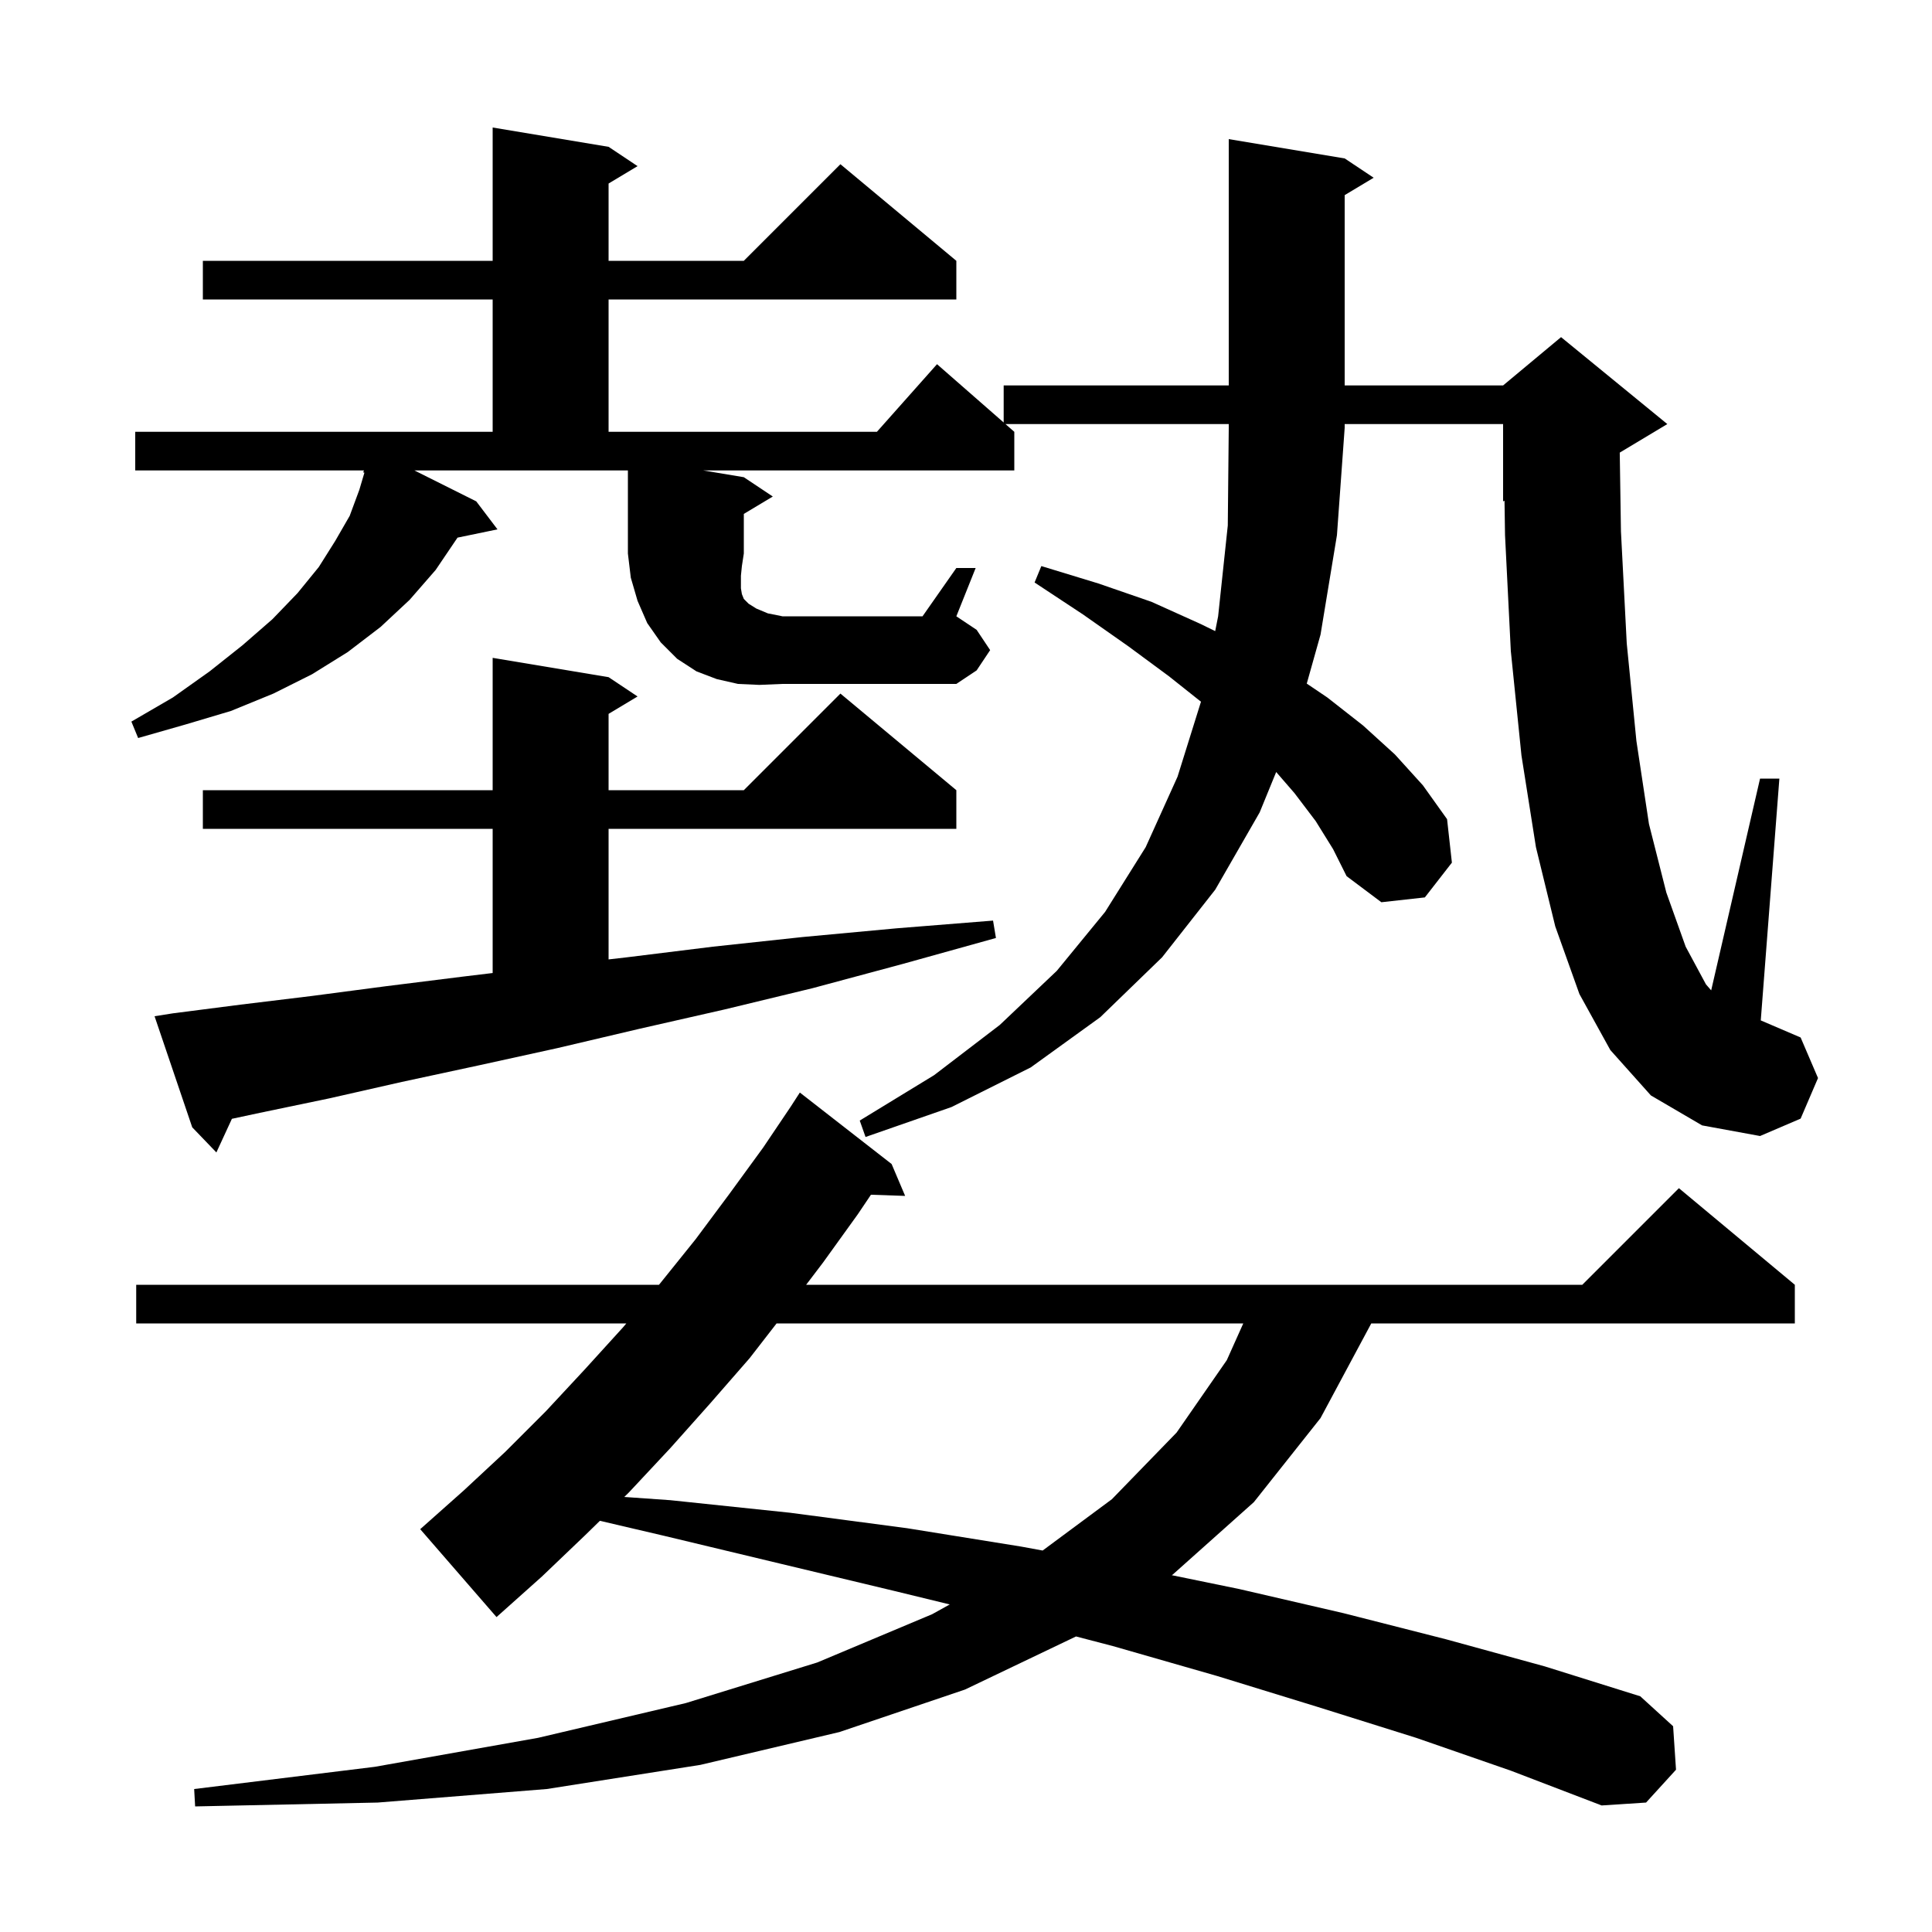 <svg xmlns="http://www.w3.org/2000/svg" xmlns:xlink="http://www.w3.org/1999/xlink" version="1.1" baseProfile="full" viewBox="0 0 200 200" width="200" height="200"><g fill="currentColor"><path d="M 146.6 179.9 L 136.4 176.7 L 126.0 173.5 L 115.2 170.4 L 111.39 169.405 L 99.9 174.9 L 86.9 179.3 L 72.5 182.7 L 56.6 185.2 L 39.1 186.6 L 20.2 187.0 L 20.1 185.2 L 38.8 182.9 L 55.7 179.9 L 71.0 176.3 L 84.6 172.1 L 96.5 167.1 L 98.318 166.092 L 92.6 164.7 L 80.9 161.9 L 68.8 159.0 L 62.1 157.433 L 60.6 158.9 L 56.1 163.2 L 51.4 167.4 L 43.5 158.3 L 48.0 154.3 L 52.3 150.3 L 56.5 146.1 L 60.5 141.8 L 64.5 137.4 L 64.838 137.0 L 14.1 137.0 L 14.1 133.0 L 68.216 133.0 L 68.3 132.9 L 72.0 128.3 L 75.5 123.6 L 79.0 118.8 L 81.85 114.568 L 82.8 113.1 L 92.3 120.5 L 93.7 123.8 L 90.161 123.678 L 88.8 125.7 L 85.2 130.7 L 83.452 133.0 L 163.8 133.0 L 173.8 123.0 L 185.8 133.0 L 185.8 137.0 L 141.952 137.0 L 141.9 137.1 L 136.7 146.8 L 129.8 155.5 L 121.4 163.0 L 121.302 163.063 L 128.3 164.5 L 139.1 167.0 L 149.7 169.7 L 159.9 172.5 L 169.8 175.6 L 173.2 178.7 L 173.5 183.2 L 170.4 186.6 L 165.8 186.9 L 156.4 183.3 Z M 80.392 137.0 L 77.6 140.6 L 73.5 145.3 L 69.4 149.9 L 65.1 154.5 L 64.625 154.964 L 69.4 155.3 L 81.8 156.6 L 93.9 158.2 L 105.7 160.1 L 107.934 160.511 L 115.1 155.2 L 121.8 148.3 L 127.0 140.8 L 128.703 137.0 Z M 17.9 104.9 L 24.9 104.0 L 32.3 103.1 L 39.9 102.1 L 47.9 101.1 L 51.0 100.727 L 51.0 85.8 L 21.0 85.8 L 21.0 81.8 L 51.0 81.8 L 51.0 68.1 L 63.0 70.1 L 66.0 72.1 L 63.0 73.9 L 63.0 81.8 L 77.0 81.8 L 87.0 71.8 L 99.0 81.8 L 99.0 85.8 L 63.0 85.8 L 63.0 99.318 L 64.9 99.1 L 73.8 98.0 L 83.1 97.0 L 92.8 96.1 L 102.8 95.3 L 103.1 97.1 L 93.4 99.8 L 84.1 102.3 L 75.0 104.5 L 66.2 106.5 L 57.7 108.5 L 49.5 110.3 L 41.6 112.0 L 34.1 113.7 L 26.9 115.2 L 24.006 115.82 L 22.4 119.3 L 19.9 116.7 L 16.0 105.2 Z M 136.2 85.0 L 134.0 82.1 L 132.11 79.919 L 130.4 84.1 L 125.8 92.1 L 120.3 99.1 L 113.9 105.3 L 106.7 110.5 L 98.5 114.6 L 89.6 117.7 L 89.0 116.0 L 96.7 111.3 L 103.5 106.1 L 109.4 100.5 L 114.4 94.4 L 118.6 87.7 L 121.9 80.4 L 124.324 72.642 L 121.0 70.0 L 116.8 66.9 L 112.1 63.6 L 107.1 60.3 L 107.8 58.6 L 113.7 60.4 L 119.2 62.3 L 124.3 64.6 L 125.797 65.333 L 126.1 63.8 L 127.1 54.4 L 127.2 44.3 L 127.2 43.9 L 104.086 43.9 L 105.0 44.7 L 105.0 48.7 L 72.8 48.7 L 77.0 49.4 L 80.0 51.4 L 77.0 53.2 L 77.0 57.3 L 76.8 58.6 L 76.7 59.6 L 76.7 60.9 L 76.8 61.5 L 77.0 62.0 L 77.5 62.5 L 78.3 63.0 L 79.5 63.5 L 81.0 63.8 L 95.5 63.8 L 99.0 58.8 L 101.0 58.8 L 99.0 63.8 L 101.1 65.2 L 102.5 67.3 L 101.1 69.4 L 99.0 70.8 L 81.0 70.8 L 78.6 70.9 L 76.4 70.8 L 74.2 70.3 L 72.1 69.5 L 70.1 68.2 L 68.4 66.5 L 67.0 64.5 L 66.0 62.2 L 65.3 59.8 L 65.0 57.3 L 65.0 48.7 L 42.9 48.7 L 49.3 51.9 L 51.5 54.8 L 47.362 55.656 L 45.1 59.0 L 42.4 62.1 L 39.4 64.9 L 36.0 67.5 L 32.3 69.8 L 28.3 71.8 L 23.9 73.6 L 19.2 75.0 L 14.3 76.4 L 13.6 74.7 L 17.9 72.2 L 21.7 69.5 L 25.1 66.8 L 28.2 64.1 L 30.8 61.4 L 33.0 58.7 L 34.7 56.0 L 36.2 53.4 L 37.2 50.7 L 37.724 48.932 L 37.6 48.9 L 37.675 48.7 L 14.0 48.7 L 14.0 44.7 L 51.0 44.7 L 51.0 31.0 L 21.0 31.0 L 21.0 27.0 L 51.0 27.0 L 51.0 13.2 L 63.0 15.2 L 66.0 17.2 L 63.0 19.0 L 63.0 27.0 L 77.0 27.0 L 87.0 17.0 L 99.0 27.0 L 99.0 31.0 L 63.0 31.0 L 63.0 44.7 L 90.778 44.7 L 97.0 37.7 L 103.9 43.737 L 103.9 39.9 L 127.2 39.9 L 127.2 14.4 L 139.2 16.4 L 142.2 18.4 L 139.2 20.2 L 139.2 39.9 L 155.6 39.9 L 161.6 34.9 L 172.6 43.9 L 167.676 46.855 L 167.8 55.0 L 168.4 66.6 L 169.4 76.7 L 170.7 85.3 L 172.5 92.4 L 174.5 98.0 L 176.6 101.9 L 177.141 102.522 L 182.2 80.6 L 184.2 80.6 L 182.274 105.632 L 186.4 107.4 L 188.2 111.6 L 186.4 115.8 L 182.2 117.6 L 176.2 116.5 L 170.9 113.4 L 166.7 108.7 L 163.5 102.9 L 161.0 95.9 L 159.0 87.7 L 157.5 78.2 L 156.4 67.4 L 155.8 55.4 L 155.747 51.839 L 155.6 51.9 L 155.6 43.9 L 139.2 43.9 L 139.2 44.3 L 138.4 55.4 L 136.7 65.7 L 135.275 70.766 L 137.4 72.2 L 141.1 75.1 L 144.4 78.1 L 147.3 81.3 L 149.8 84.8 L 150.3 89.3 L 147.5 92.9 L 143.0 93.4 L 139.4 90.7 L 138.0 87.9 Z "/></g></svg>